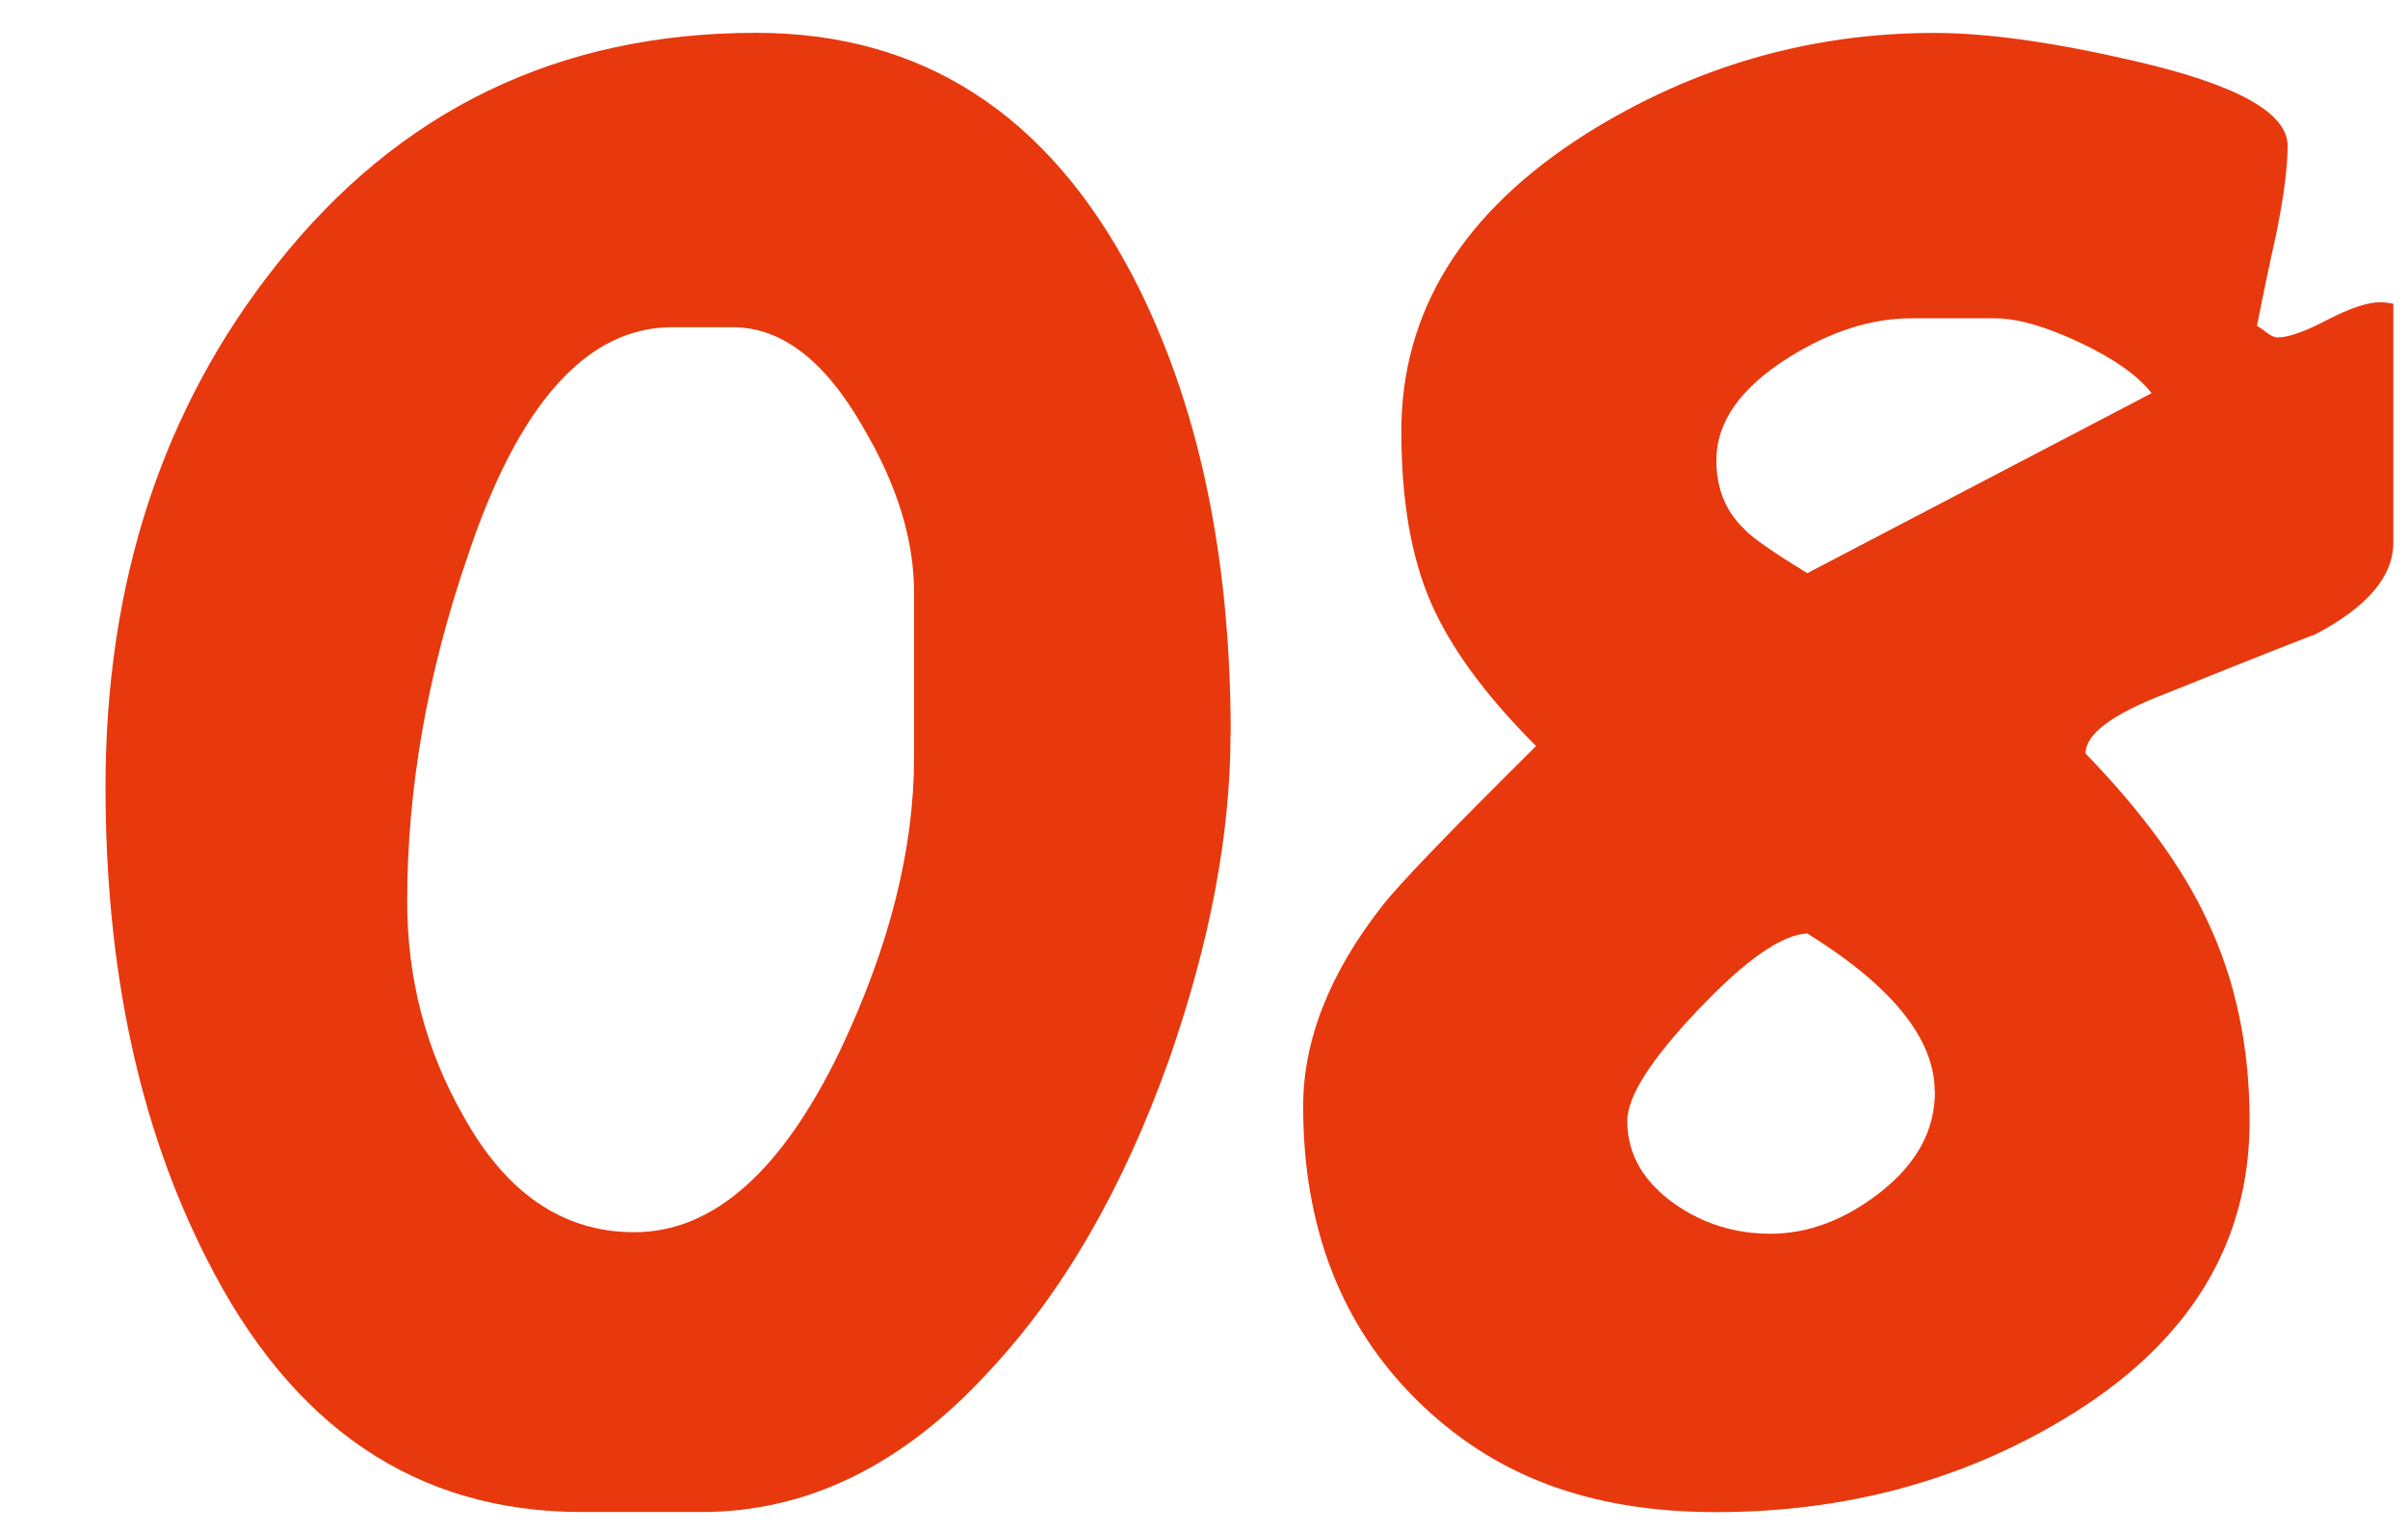 <svg width="22" height="14" viewBox="0 0 22 14" fill="none" xmlns="http://www.w3.org/2000/svg">
<path d="M11.242 6.712C11.242 7.623 11.054 8.613 10.681 9.683C10.261 10.861 9.712 11.811 9.035 12.533C8.25 13.391 7.375 13.818 6.411 13.818H5.313C3.805 13.818 2.663 13.045 1.887 11.502C1.27 10.289 0.964 8.852 0.964 7.192C0.964 5.318 1.487 3.726 2.53 2.415C3.646 1.005 5.104 0.3 6.907 0.3C8.424 0.3 9.572 1.04 10.348 2.521C10.946 3.672 11.244 5.068 11.244 6.711L11.242 6.712ZM8.351 6.927V5.414C8.351 4.932 8.195 4.427 7.883 3.901C7.536 3.293 7.138 2.99 6.693 2.99H6.144C5.359 2.99 4.734 3.692 4.27 5.091C3.903 6.161 3.72 7.21 3.72 8.238C3.72 8.943 3.89 9.595 4.229 10.191C4.622 10.905 5.143 11.261 5.795 11.261C6.518 11.261 7.146 10.703 7.681 9.589C8.128 8.643 8.351 7.756 8.351 6.925V6.927Z" fill="#E8380D"/>
<path d="M21.866 4.958C21.866 5.27 21.625 5.552 21.143 5.802C21.108 5.811 20.656 5.989 19.791 6.337C19.301 6.524 19.054 6.707 19.054 6.886C19.572 7.421 19.942 7.929 20.165 8.411C20.424 8.955 20.553 9.566 20.553 10.245C20.553 11.378 19.991 12.284 18.867 12.962C17.921 13.532 16.86 13.819 15.681 13.819C14.503 13.819 13.635 13.477 12.944 12.795C12.254 12.113 11.906 11.219 11.906 10.112C11.906 9.506 12.147 8.893 12.629 8.278C12.781 8.082 13.249 7.596 14.034 6.818C13.57 6.354 13.249 5.915 13.07 5.5C12.891 5.086 12.803 4.565 12.803 3.942C12.803 2.843 13.364 1.938 14.489 1.224C15.471 0.608 16.534 0.301 17.674 0.301C18.156 0.301 18.762 0.386 19.495 0.556C20.433 0.771 20.9 1.029 20.9 1.332C20.9 1.529 20.865 1.8 20.794 2.149C20.732 2.425 20.674 2.702 20.62 2.978C20.638 2.987 20.666 3.006 20.707 3.038C20.748 3.07 20.782 3.084 20.808 3.084C20.905 3.084 21.058 3.031 21.263 2.923C21.469 2.817 21.63 2.762 21.745 2.762C21.781 2.762 21.821 2.767 21.866 2.776V4.958ZM17.676 9.977C17.676 9.495 17.288 9.013 16.512 8.531C16.28 8.54 15.947 8.772 15.515 9.228C15.083 9.683 14.867 10.021 14.867 10.245C14.867 10.547 15.014 10.803 15.308 11.008C15.566 11.187 15.857 11.275 16.177 11.275C16.525 11.275 16.863 11.146 17.189 10.888C17.515 10.629 17.678 10.326 17.678 9.977H17.676ZM19.657 3.593C19.531 3.431 19.313 3.277 19.001 3.13C18.689 2.983 18.431 2.909 18.225 2.909H17.462C17.095 2.909 16.721 3.029 16.337 3.27C15.899 3.547 15.681 3.858 15.681 4.207C15.681 4.466 15.767 4.675 15.937 4.836C15.998 4.907 16.192 5.042 16.512 5.238L19.658 3.593H19.657Z" fill="#E8380D"/>
</svg>
